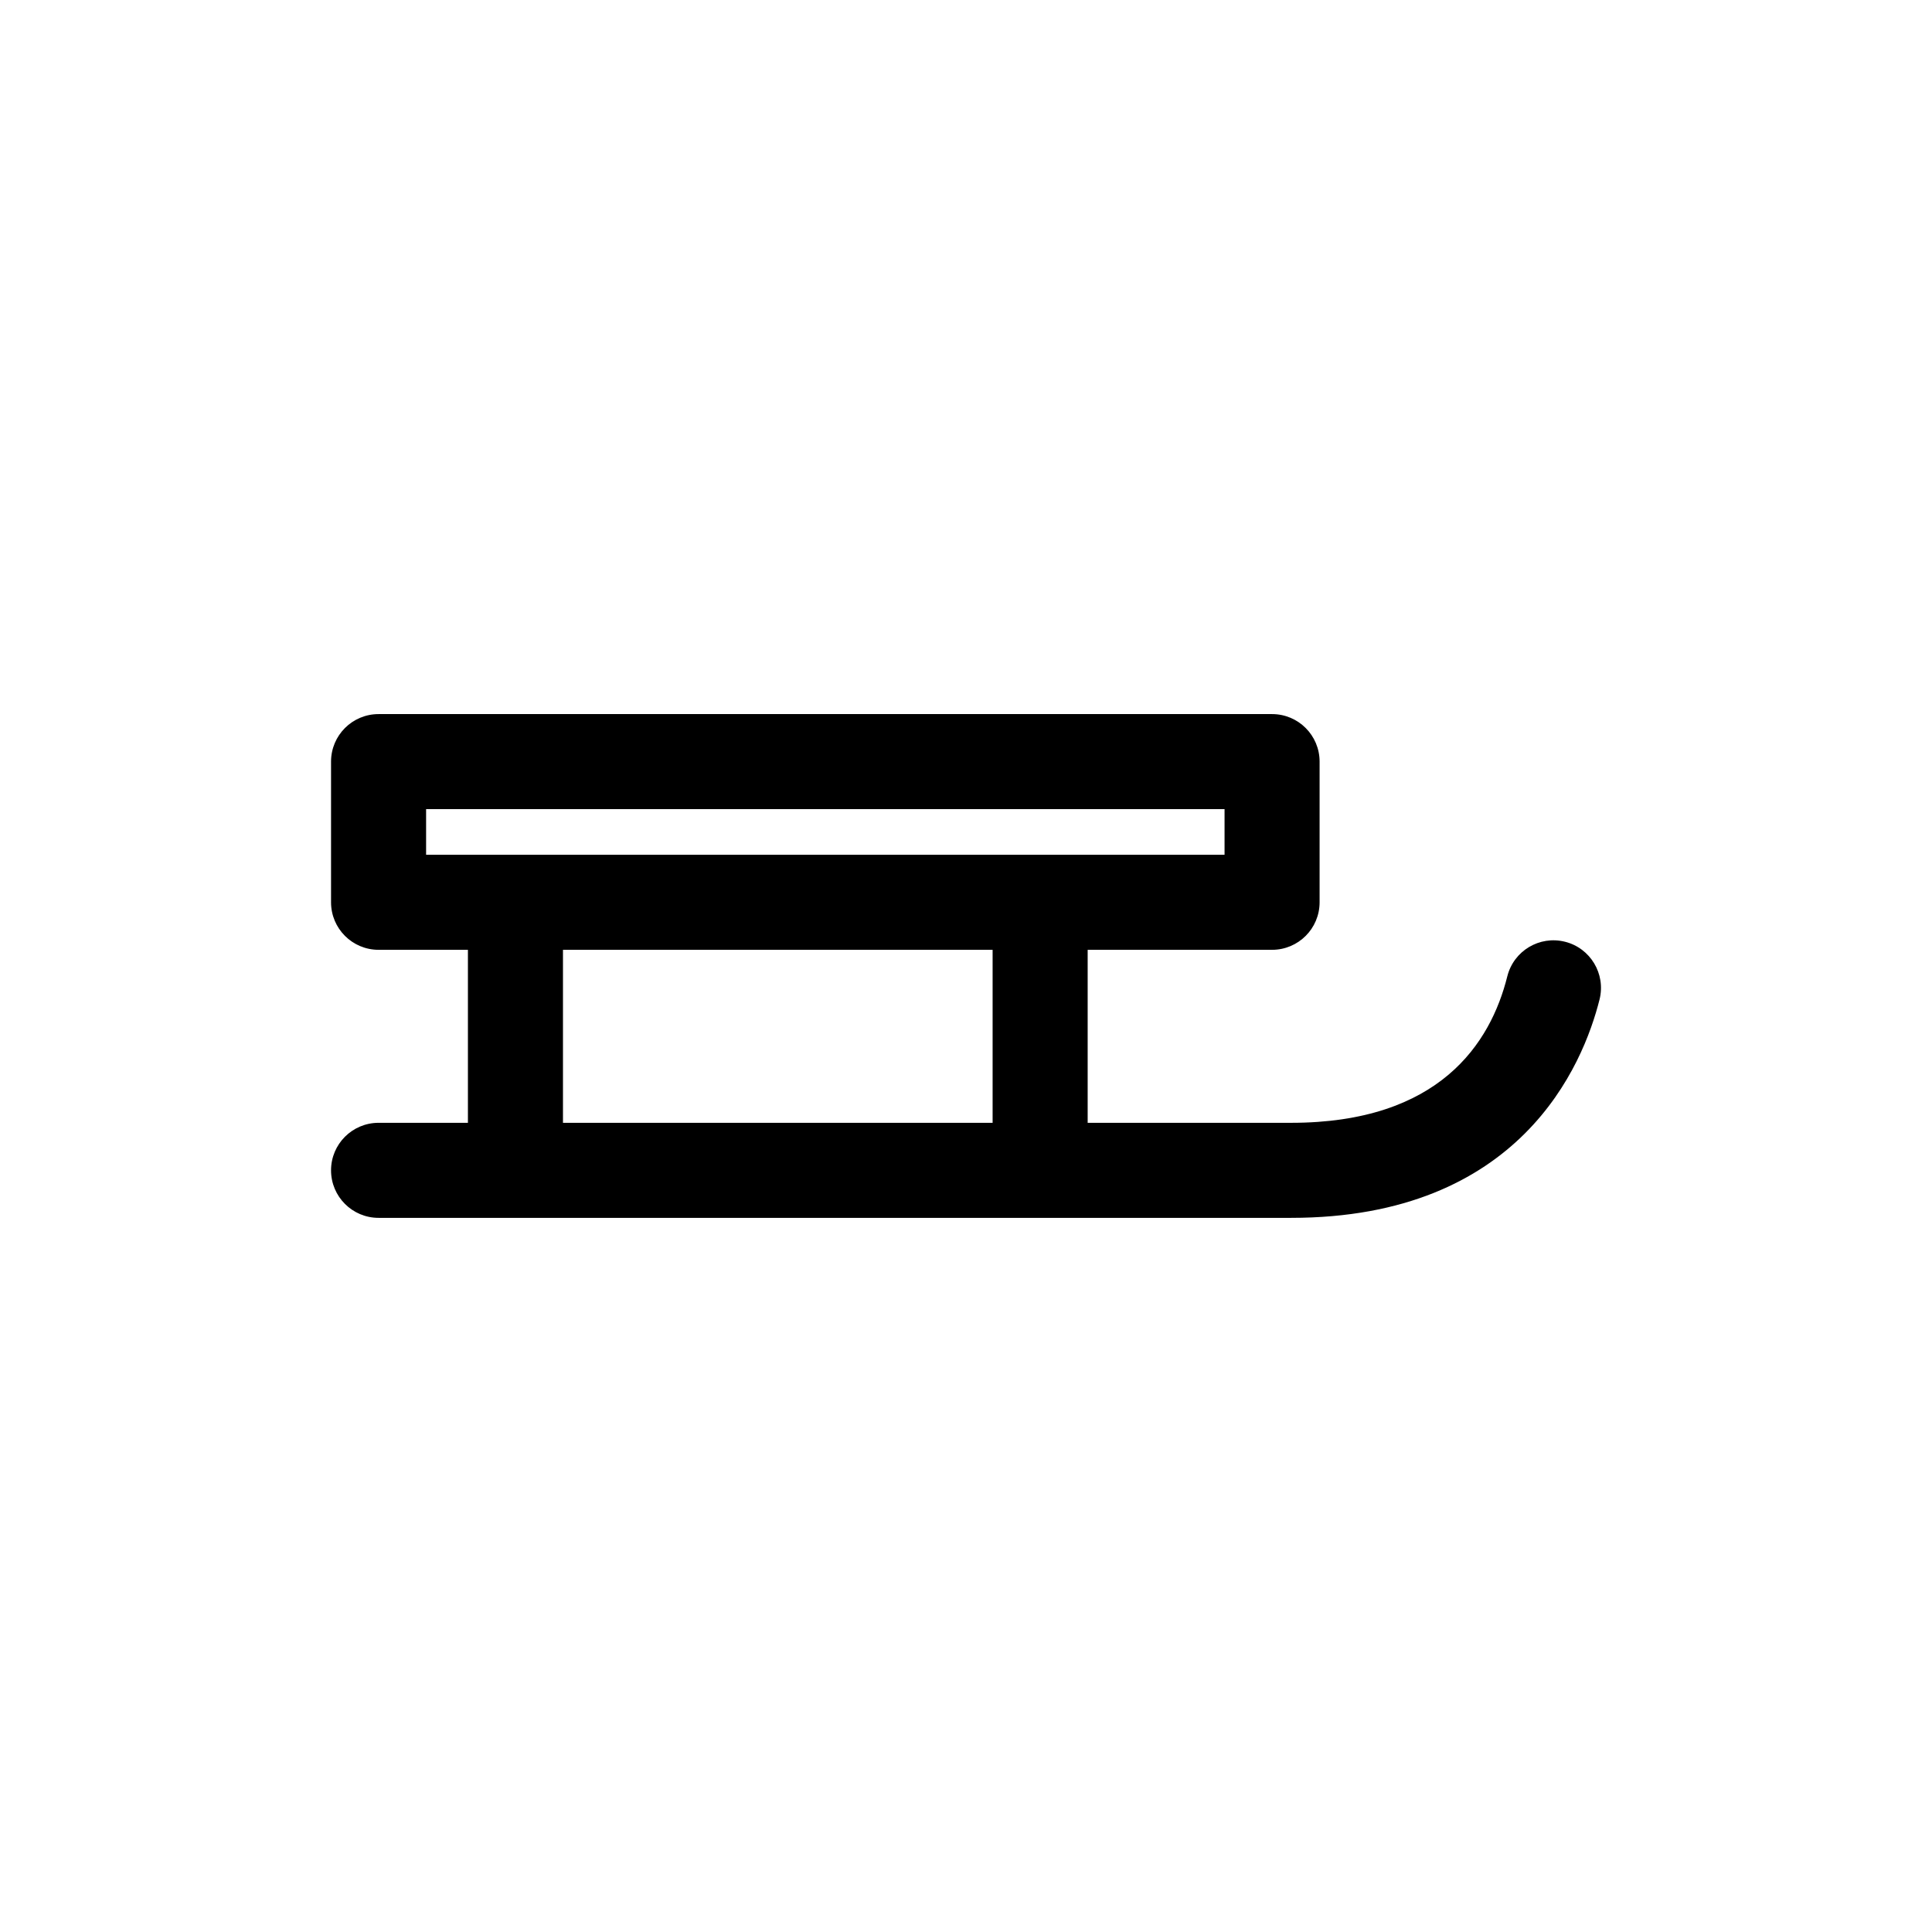 <?xml version="1.0" encoding="UTF-8"?>
<!-- Uploaded to: ICON Repo, www.svgrepo.com, Generator: ICON Repo Mixer Tools -->
<svg fill="#000000" width="800px" height="800px" version="1.1" viewBox="144 144 512 512" xmlns="http://www.w3.org/2000/svg">
 <path d="m558.73 393.57c-6.766-1.684-13.586 2.414-15.277 9.164-4.422 17.715-17.961 38.824-57.305 38.824h-53.906v-45.848h48.871c6.957 0 12.594-5.637 12.594-12.594v-37.281c0-6.957-5.637-12.594-12.594-12.594h-236.79c-6.957 0-12.594 5.637-12.594 12.594v37.281c0 6.957 5.637 12.594 12.594 12.594h23.68v45.848h-23.68c-6.957 0-12.594 5.637-12.594 12.594s5.637 12.594 12.594 12.594h241.83c60.723 0 77.391-40.496 81.75-57.906 1.672-6.746-2.426-13.586-9.172-15.27zm-301.81-35.141h211.6v12.09h-211.6zm36.273 37.281h113.86v45.848h-113.86z"/>
</svg>